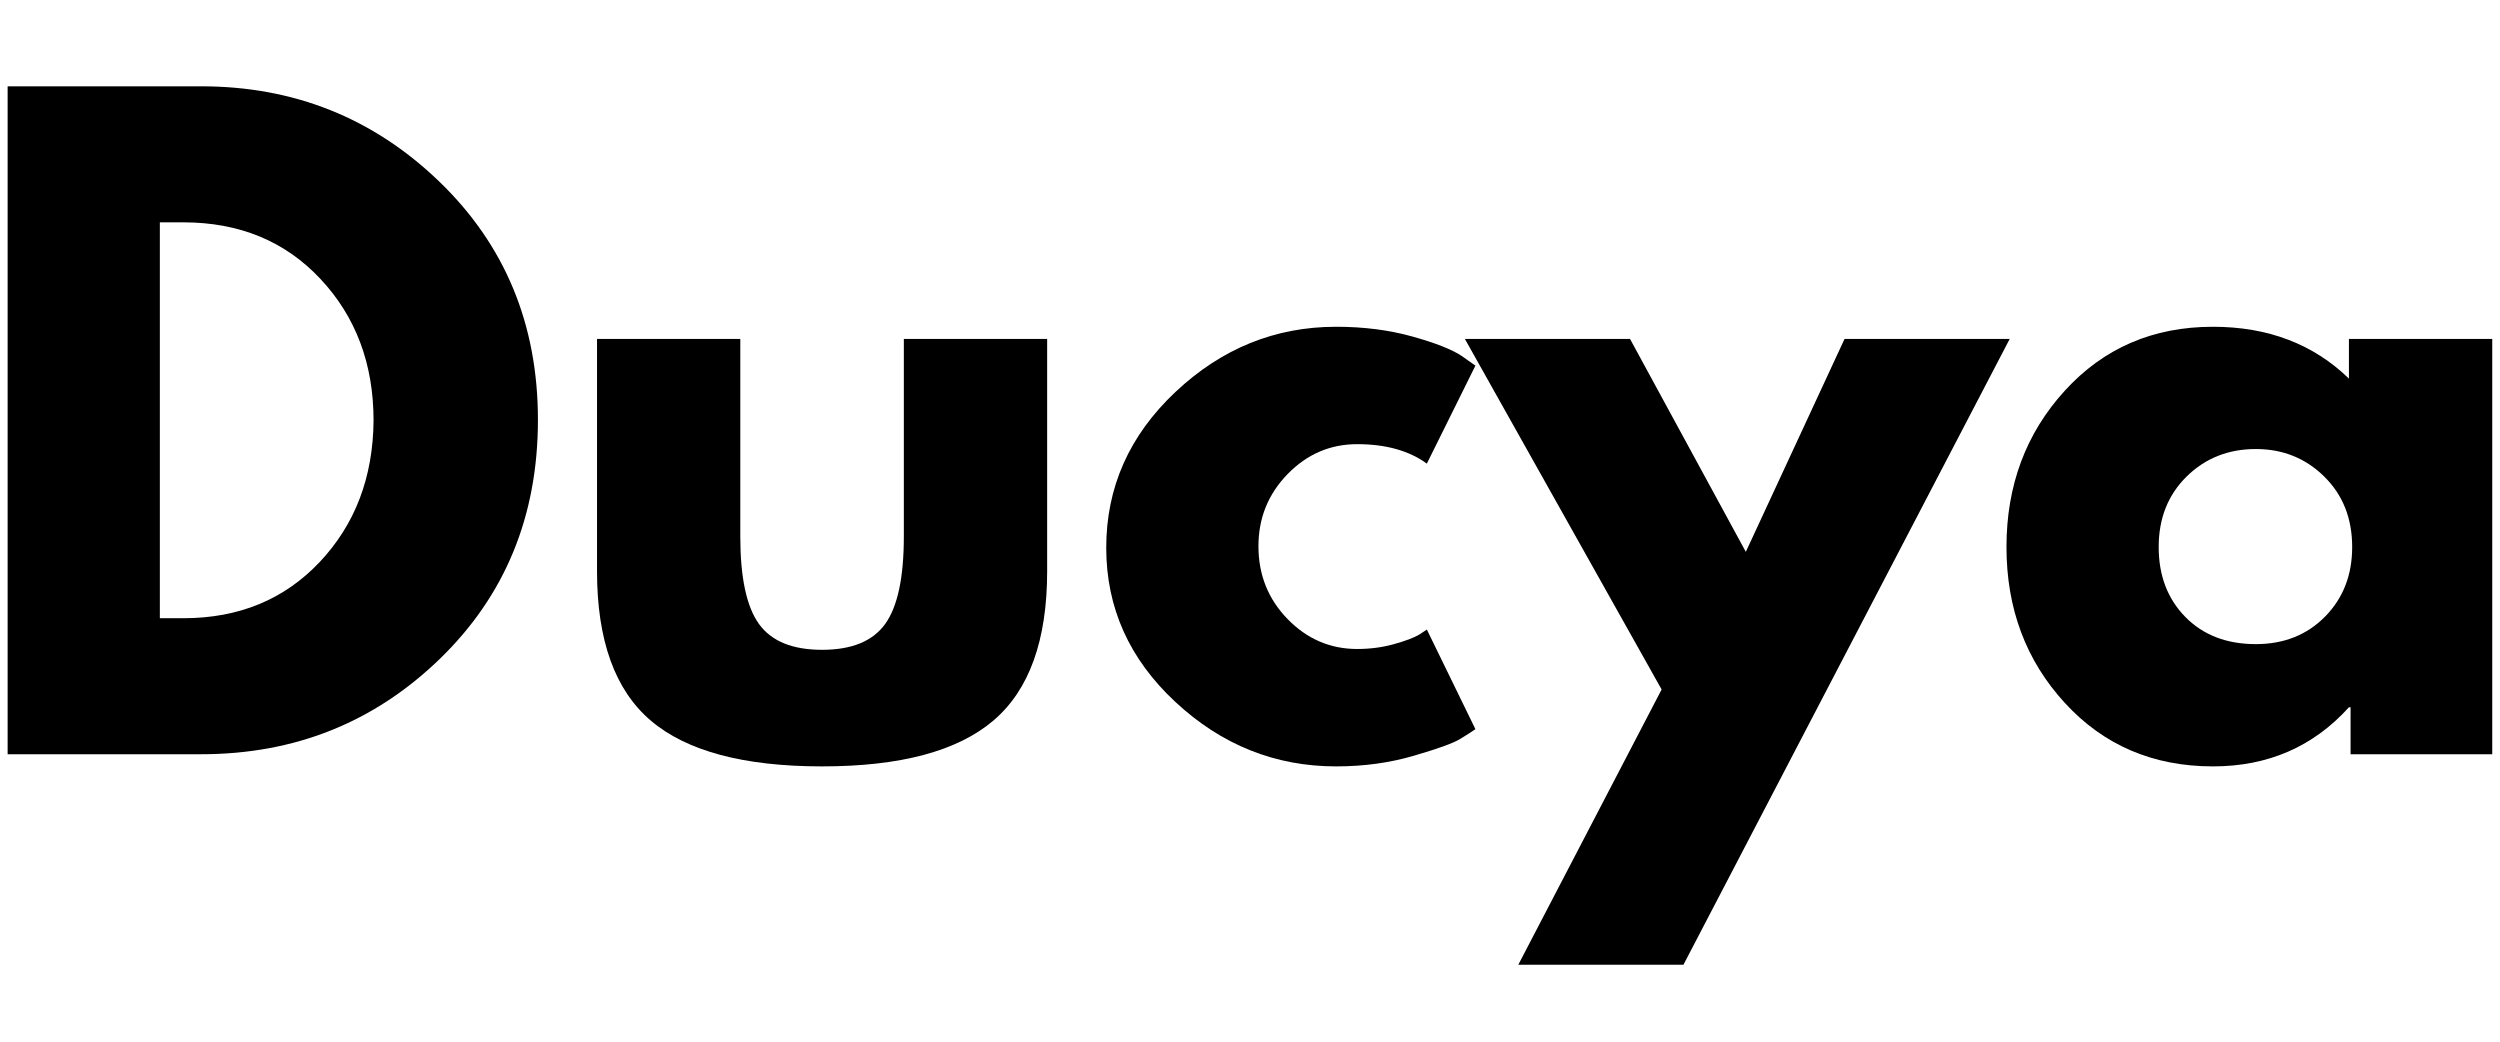 <svg xmlns="http://www.w3.org/2000/svg" xmlns:xlink="http://www.w3.org/1999/xlink" width="1200" zoomAndPan="magnify" viewBox="0 0 900 375" height="500" preserveAspectRatio="xMidYMid meet" version="1.2"><defs/><g id="6bafbf3619"><g style="fill:#000000;fill-opacity:1;"><g transform="translate(-14.736, 271.526)"><path style="stroke:none" d="M 17.484 -240.453 L 87.141 -240.453 C 120.566 -240.453 149.129 -229.035 172.828 -206.203 C 196.535 -183.367 208.391 -154.758 208.391 -120.375 C 208.391 -85.781 196.582 -57.066 172.969 -34.234 C 149.363 -11.41 120.754 0 87.141 0 L 17.484 0 Z M 72.281 -48.969 L 80.734 -48.969 C 100.742 -48.969 117.113 -55.719 129.844 -69.219 C 142.57 -82.719 149.031 -99.672 149.219 -120.078 C 149.219 -140.484 142.852 -157.484 130.125 -171.078 C 117.406 -184.68 100.941 -191.484 80.734 -191.484 L 72.281 -191.484 Z M 72.281 -48.969 "/></g></g><g style="fill:#000000;fill-opacity:1;"><g transform="translate(200.351, 271.526)"><path style="stroke:none" d="M 66.156 -149.516 L 66.156 -78.406 C 66.156 -63.633 68.391 -53.141 72.859 -46.922 C 77.328 -40.703 84.906 -37.594 95.594 -37.594 C 106.281 -37.594 113.859 -40.703 118.328 -46.922 C 122.797 -53.141 125.031 -63.633 125.031 -78.406 L 125.031 -149.516 L 176.625 -149.516 L 176.625 -65.875 C 176.625 -41 170.16 -23.07 157.234 -12.094 C 144.316 -1.113 123.77 4.375 95.594 4.375 C 67.414 4.375 46.867 -1.113 33.953 -12.094 C 21.035 -23.07 14.578 -41 14.578 -65.875 L 14.578 -149.516 Z M 66.156 -149.516 "/></g></g><g style="fill:#000000;fill-opacity:1;"><g transform="translate(391.54, 271.526)"><path style="stroke:none" d="M 97.047 -111.625 C 87.336 -111.625 78.984 -108.031 71.984 -100.844 C 64.992 -93.656 61.5 -85.008 61.5 -74.906 C 61.5 -64.602 64.992 -55.859 71.984 -48.672 C 78.984 -41.484 87.336 -37.891 97.047 -37.891 C 101.711 -37.891 106.133 -38.473 110.312 -39.641 C 114.488 -40.805 117.551 -41.973 119.5 -43.141 L 122.125 -44.891 L 139.609 -9.031 C 138.242 -8.062 136.348 -6.848 133.922 -5.391 C 131.492 -3.93 125.957 -1.941 117.312 0.578 C 108.664 3.109 99.383 4.375 89.469 4.375 C 67.52 4.375 48.238 -3.348 31.625 -18.797 C 15.008 -34.242 6.703 -52.754 6.703 -74.328 C 6.703 -96.086 15.008 -114.785 31.625 -130.422 C 48.238 -146.066 67.52 -153.891 89.469 -153.891 C 99.383 -153.891 108.52 -152.723 116.875 -150.391 C 125.227 -148.055 131.156 -145.723 134.656 -143.391 L 139.609 -139.891 L 122.125 -104.625 C 115.707 -109.289 107.348 -111.625 97.047 -111.625 Z M 97.047 -111.625 "/></g></g><g style="fill:#000000;fill-opacity:1;"><g transform="translate(533.182, 271.526)"><path style="stroke:none" d="M 130.859 -149.516 L 190.312 -149.516 L 72.859 75.781 L 13.406 75.781 L 65 -23.312 L -5.828 -149.516 L 53.625 -149.516 L 95.312 -72.859 Z M 130.859 -149.516 "/></g></g><g style="fill:#000000;fill-opacity:1;"><g transform="translate(715.628, 271.526)"><path style="stroke:none" d="M 27.688 -18.5 C 13.695 -33.758 6.703 -52.461 6.703 -74.609 C 6.703 -96.766 13.695 -115.516 27.688 -130.859 C 41.676 -146.211 59.457 -153.891 81.031 -153.891 C 100.844 -153.891 117.16 -147.672 129.984 -135.234 L 129.984 -149.516 L 181.578 -149.516 L 181.578 0 L 130.578 0 L 130.578 -16.906 L 129.984 -16.906 C 117.16 -2.719 100.844 4.375 81.031 4.375 C 59.457 4.375 41.676 -3.25 27.688 -18.5 Z M 71.547 -99.969 C 64.848 -93.363 61.5 -84.91 61.5 -74.609 C 61.5 -64.316 64.703 -55.914 71.109 -49.406 C 77.523 -42.895 85.977 -39.641 96.469 -39.641 C 106.57 -39.641 114.879 -42.941 121.391 -49.547 C 127.898 -56.148 131.156 -64.504 131.156 -74.609 C 131.156 -84.91 127.801 -93.363 121.094 -99.969 C 114.395 -106.57 106.188 -109.875 96.469 -109.875 C 86.562 -109.875 78.254 -106.57 71.547 -99.969 Z M 71.547 -99.969 "/></g></g></g></svg>